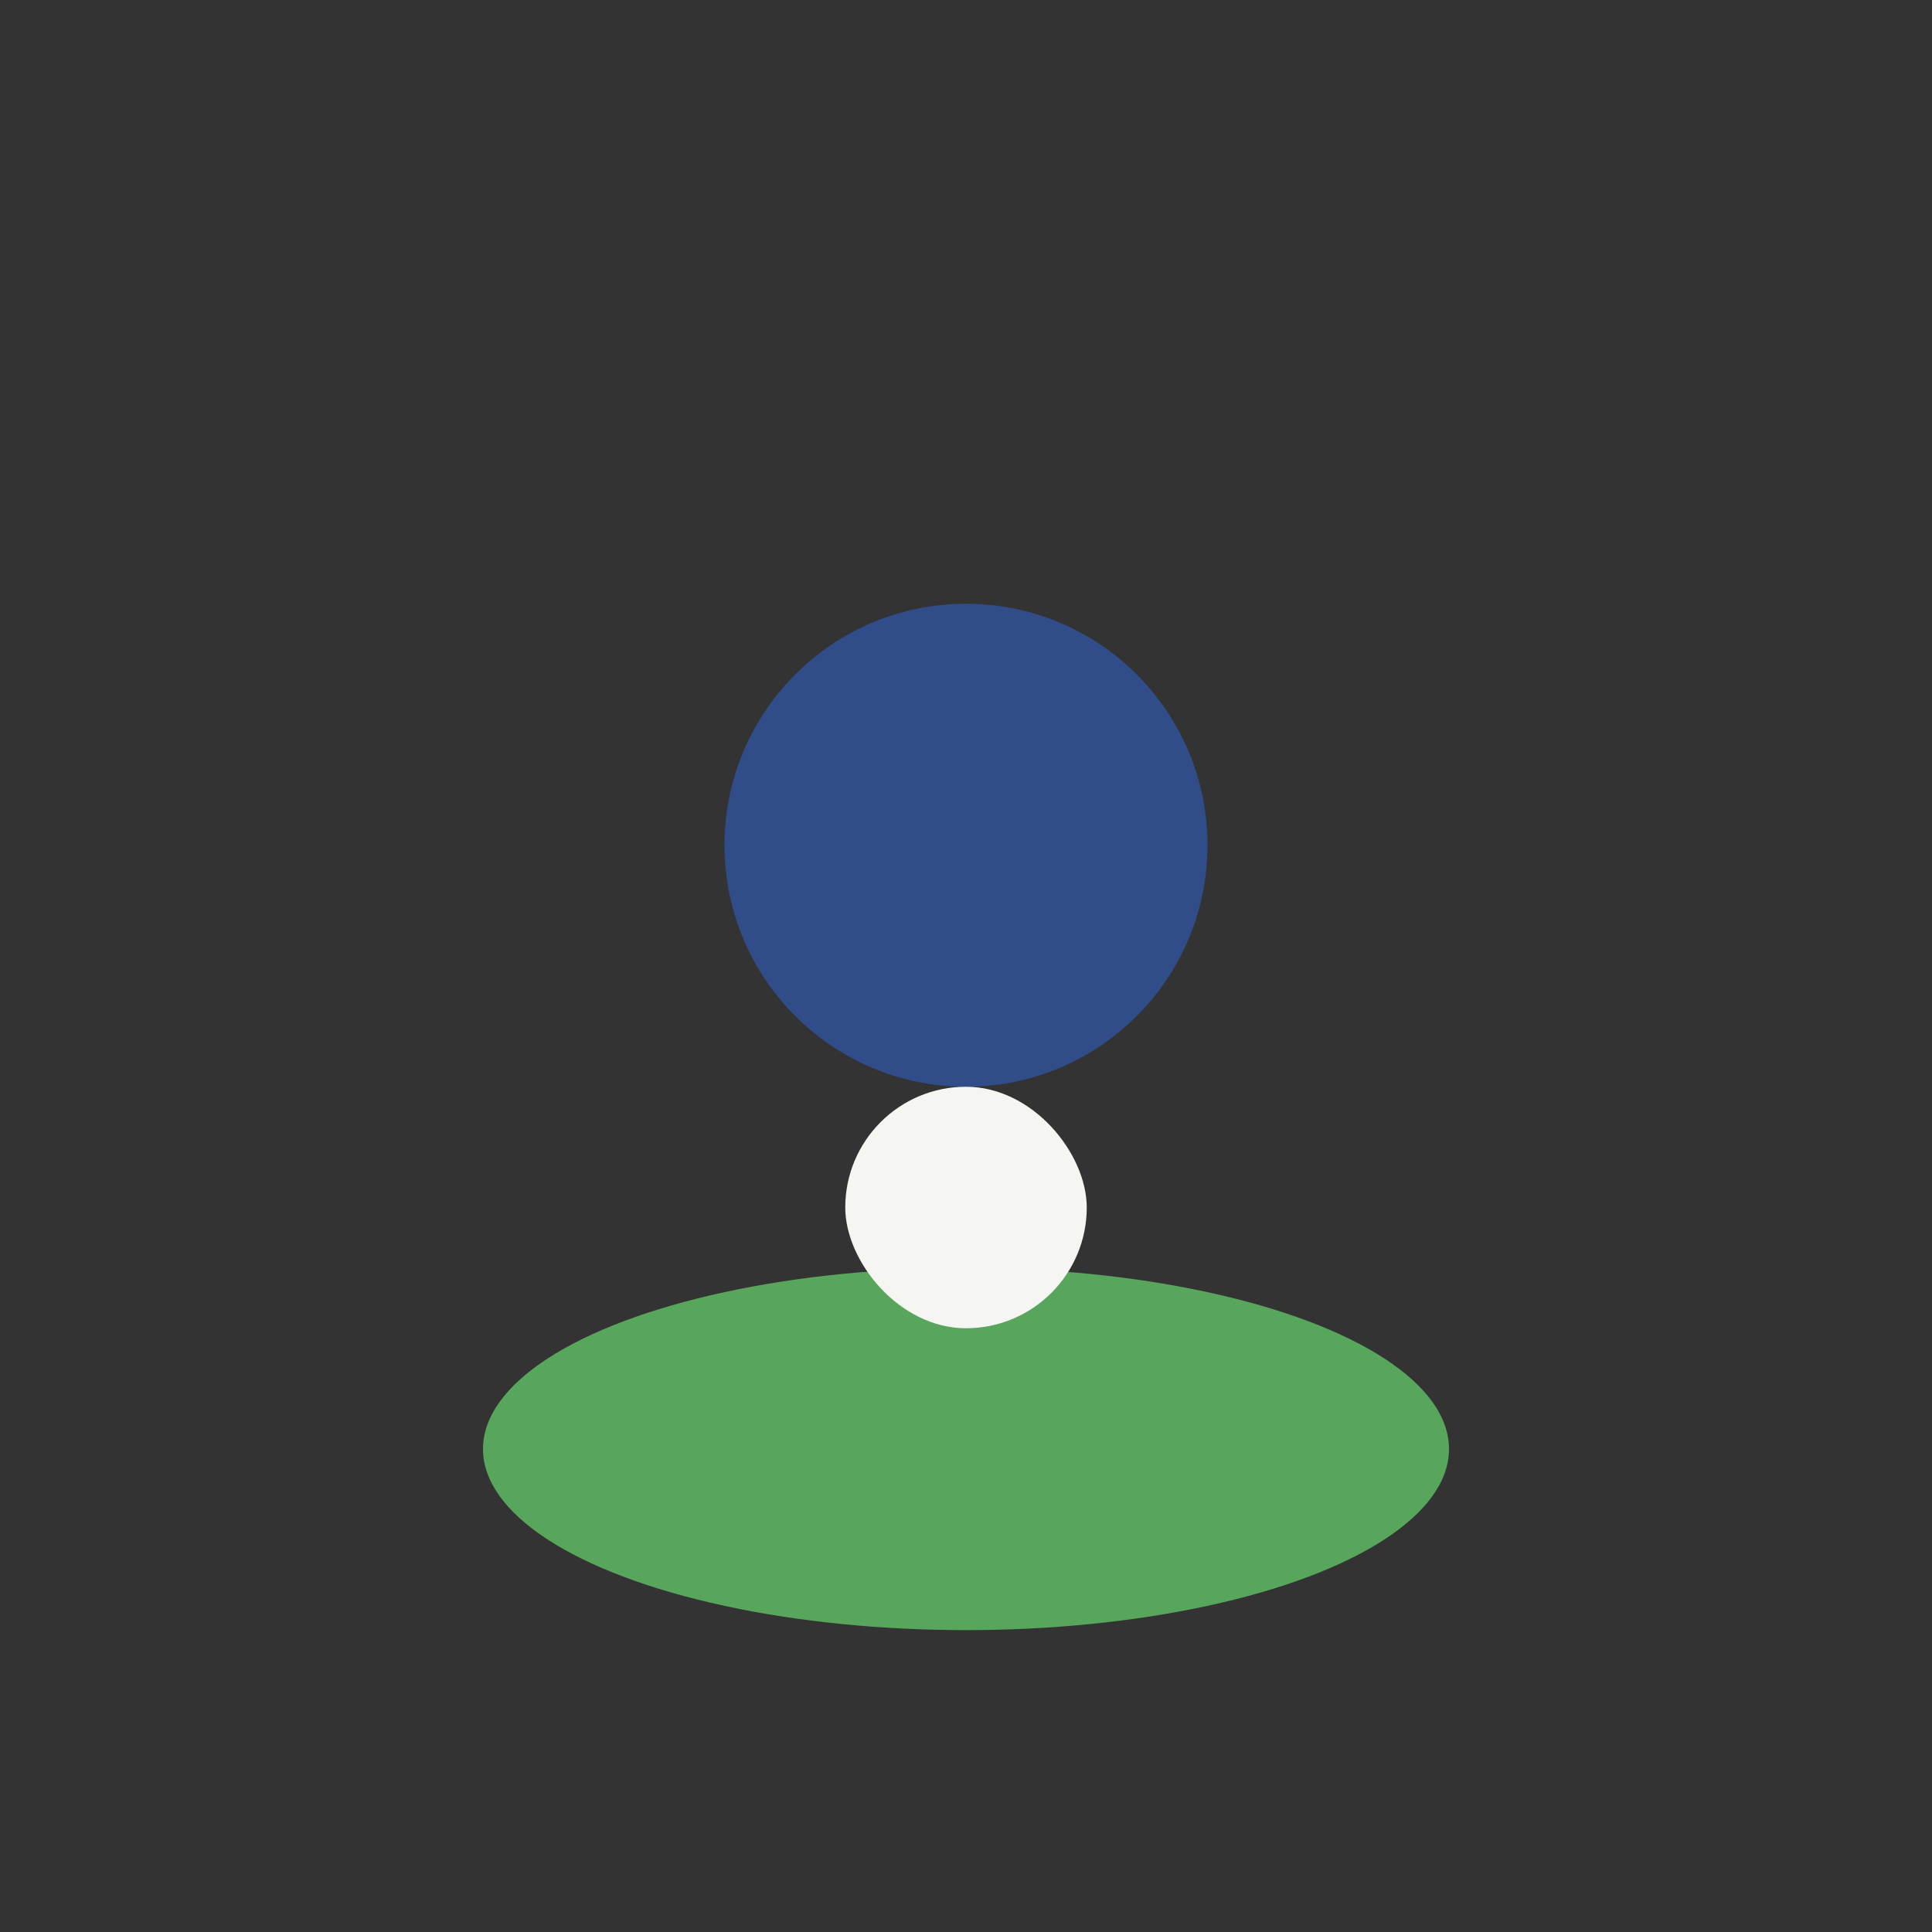 <?xml version="1.0" encoding="UTF-8"?>
<svg xmlns="http://www.w3.org/2000/svg" width="32" height="32" viewBox="0 0 32 32"><rect x="0" y="0" width="32" height="32" fill="#333333" stroke="none"/><ellipse cx="16" cy="24" rx="8" ry="3" fill="#58A65C"/><circle cx="16" cy="14" r="4" fill="#304C89"/><rect x="14" y="18" width="4" height="4" rx="2" fill="#F5F5F2"/></svg>